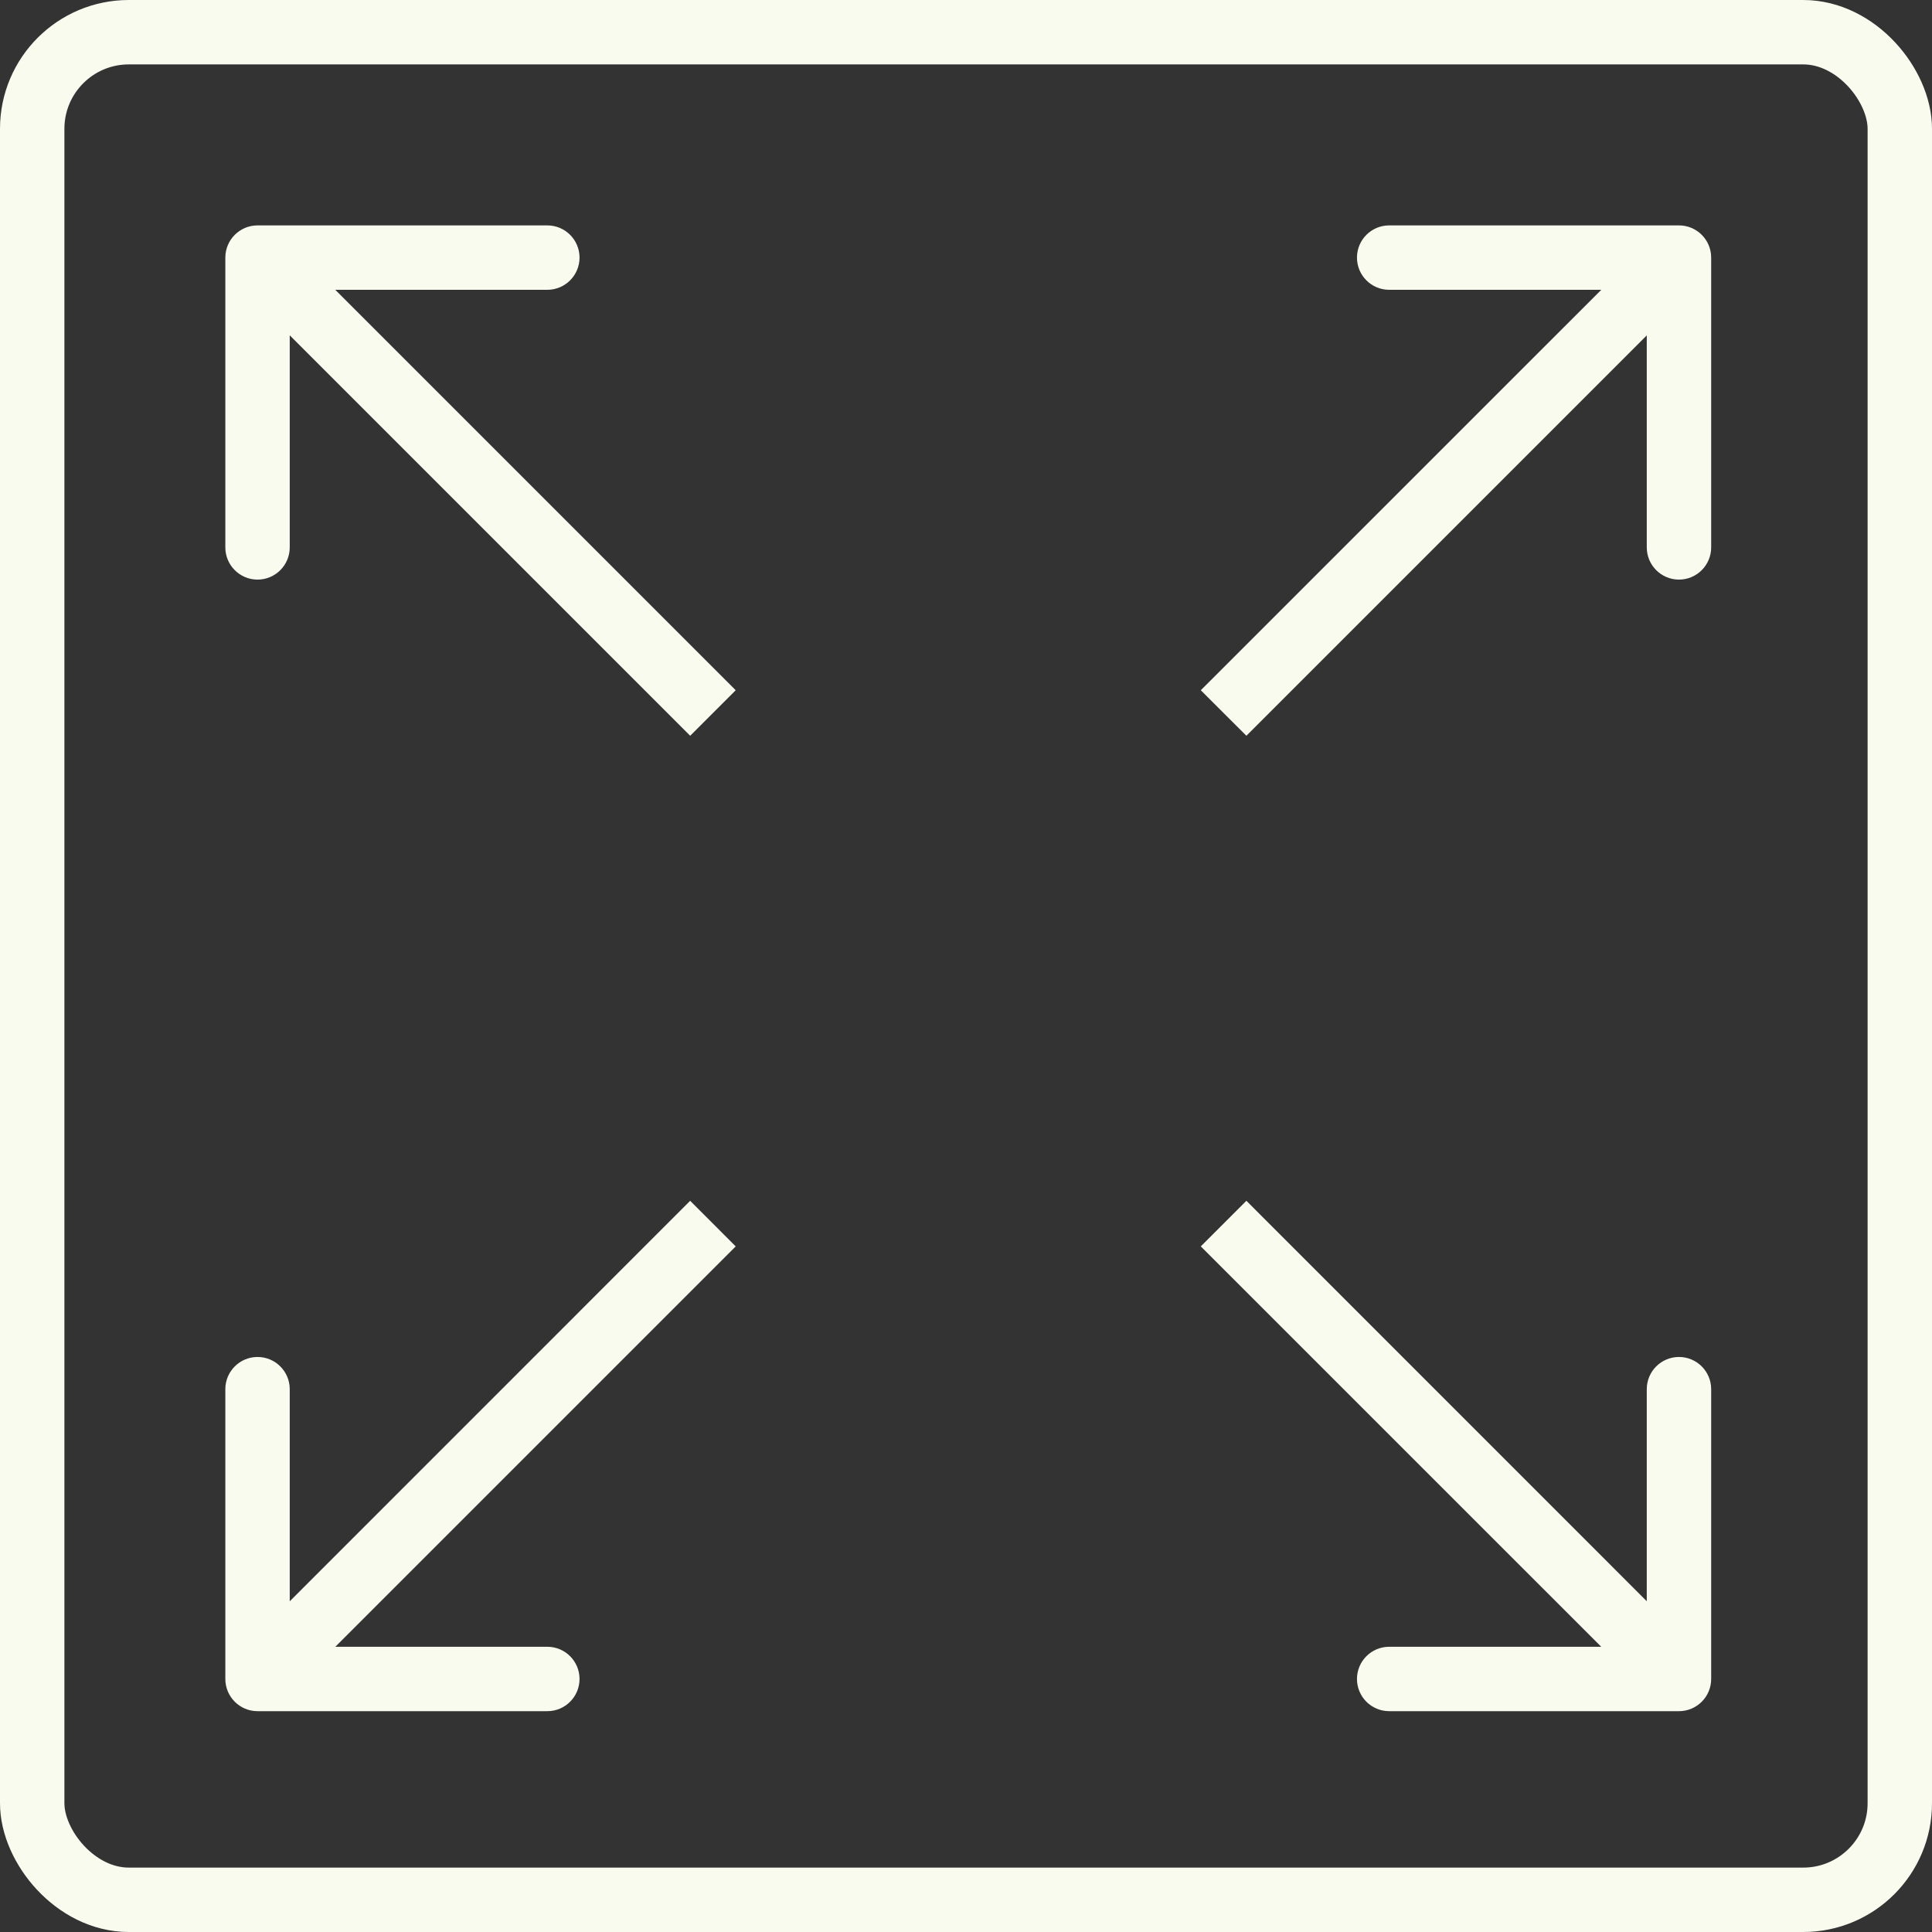 <svg width="30" height="30" viewBox="0 0 30 30" fill="none" xmlns="http://www.w3.org/2000/svg">
<rect x="0" y="0" width="30" height="30" fill="#333333" stroke="none"/>
<rect x="0.5" y="0.5" width="29" height="29" rx="1.5" stroke="#FAFBEF"/>
<path d="M26.571 4C26.571 3.724 26.347 3.5 26.071 3.5L21.571 3.5C21.295 3.5 21.071 3.724 21.071 4C21.071 4.276 21.295 4.5 21.571 4.5L25.571 4.5L25.571 8.5C25.571 8.776 25.795 9 26.071 9C26.347 9 26.571 8.776 26.571 8.5L26.571 4ZM19.354 11.425L26.425 4.354L25.718 3.647L18.646 10.718L19.354 11.425Z" fill="#FAFBEF"/>
<path d="M3.499 4C3.499 3.724 3.723 3.5 3.999 3.5L8.499 3.5C8.775 3.5 8.999 3.724 8.999 4C8.999 4.276 8.775 4.5 8.499 4.5L4.499 4.5L4.499 8.5C4.499 8.776 4.275 9 3.999 9C3.723 9 3.499 8.776 3.499 8.5L3.499 4ZM10.717 11.425L3.646 4.354L4.353 3.647L11.424 10.718L10.717 11.425Z" fill="#FAFBEF"/>
<path d="M26.571 26.071C26.571 26.347 26.347 26.571 26.071 26.571L21.571 26.571C21.295 26.571 21.071 26.347 21.071 26.071C21.071 25.795 21.295 25.571 21.571 25.571L25.571 25.571L25.571 21.571C25.571 21.295 25.795 21.071 26.071 21.071C26.347 21.071 26.571 21.295 26.571 21.571L26.571 26.071ZM19.354 18.646L26.425 25.718L25.718 26.425L18.646 19.354L19.354 18.646Z" fill="#FAFBEF"/>
<path d="M3.499 26.071C3.499 26.347 3.723 26.571 3.999 26.571L8.499 26.571C8.775 26.571 8.999 26.347 8.999 26.071C8.999 25.795 8.775 25.571 8.499 25.571L4.499 25.571L4.499 21.571C4.499 21.295 4.275 21.071 3.999 21.071C3.723 21.071 3.499 21.295 3.499 21.571L3.499 26.071ZM10.717 18.646L3.646 25.718L4.353 26.425L11.424 19.354L10.717 18.646Z" fill="#FAFBEF"/>
</svg>
